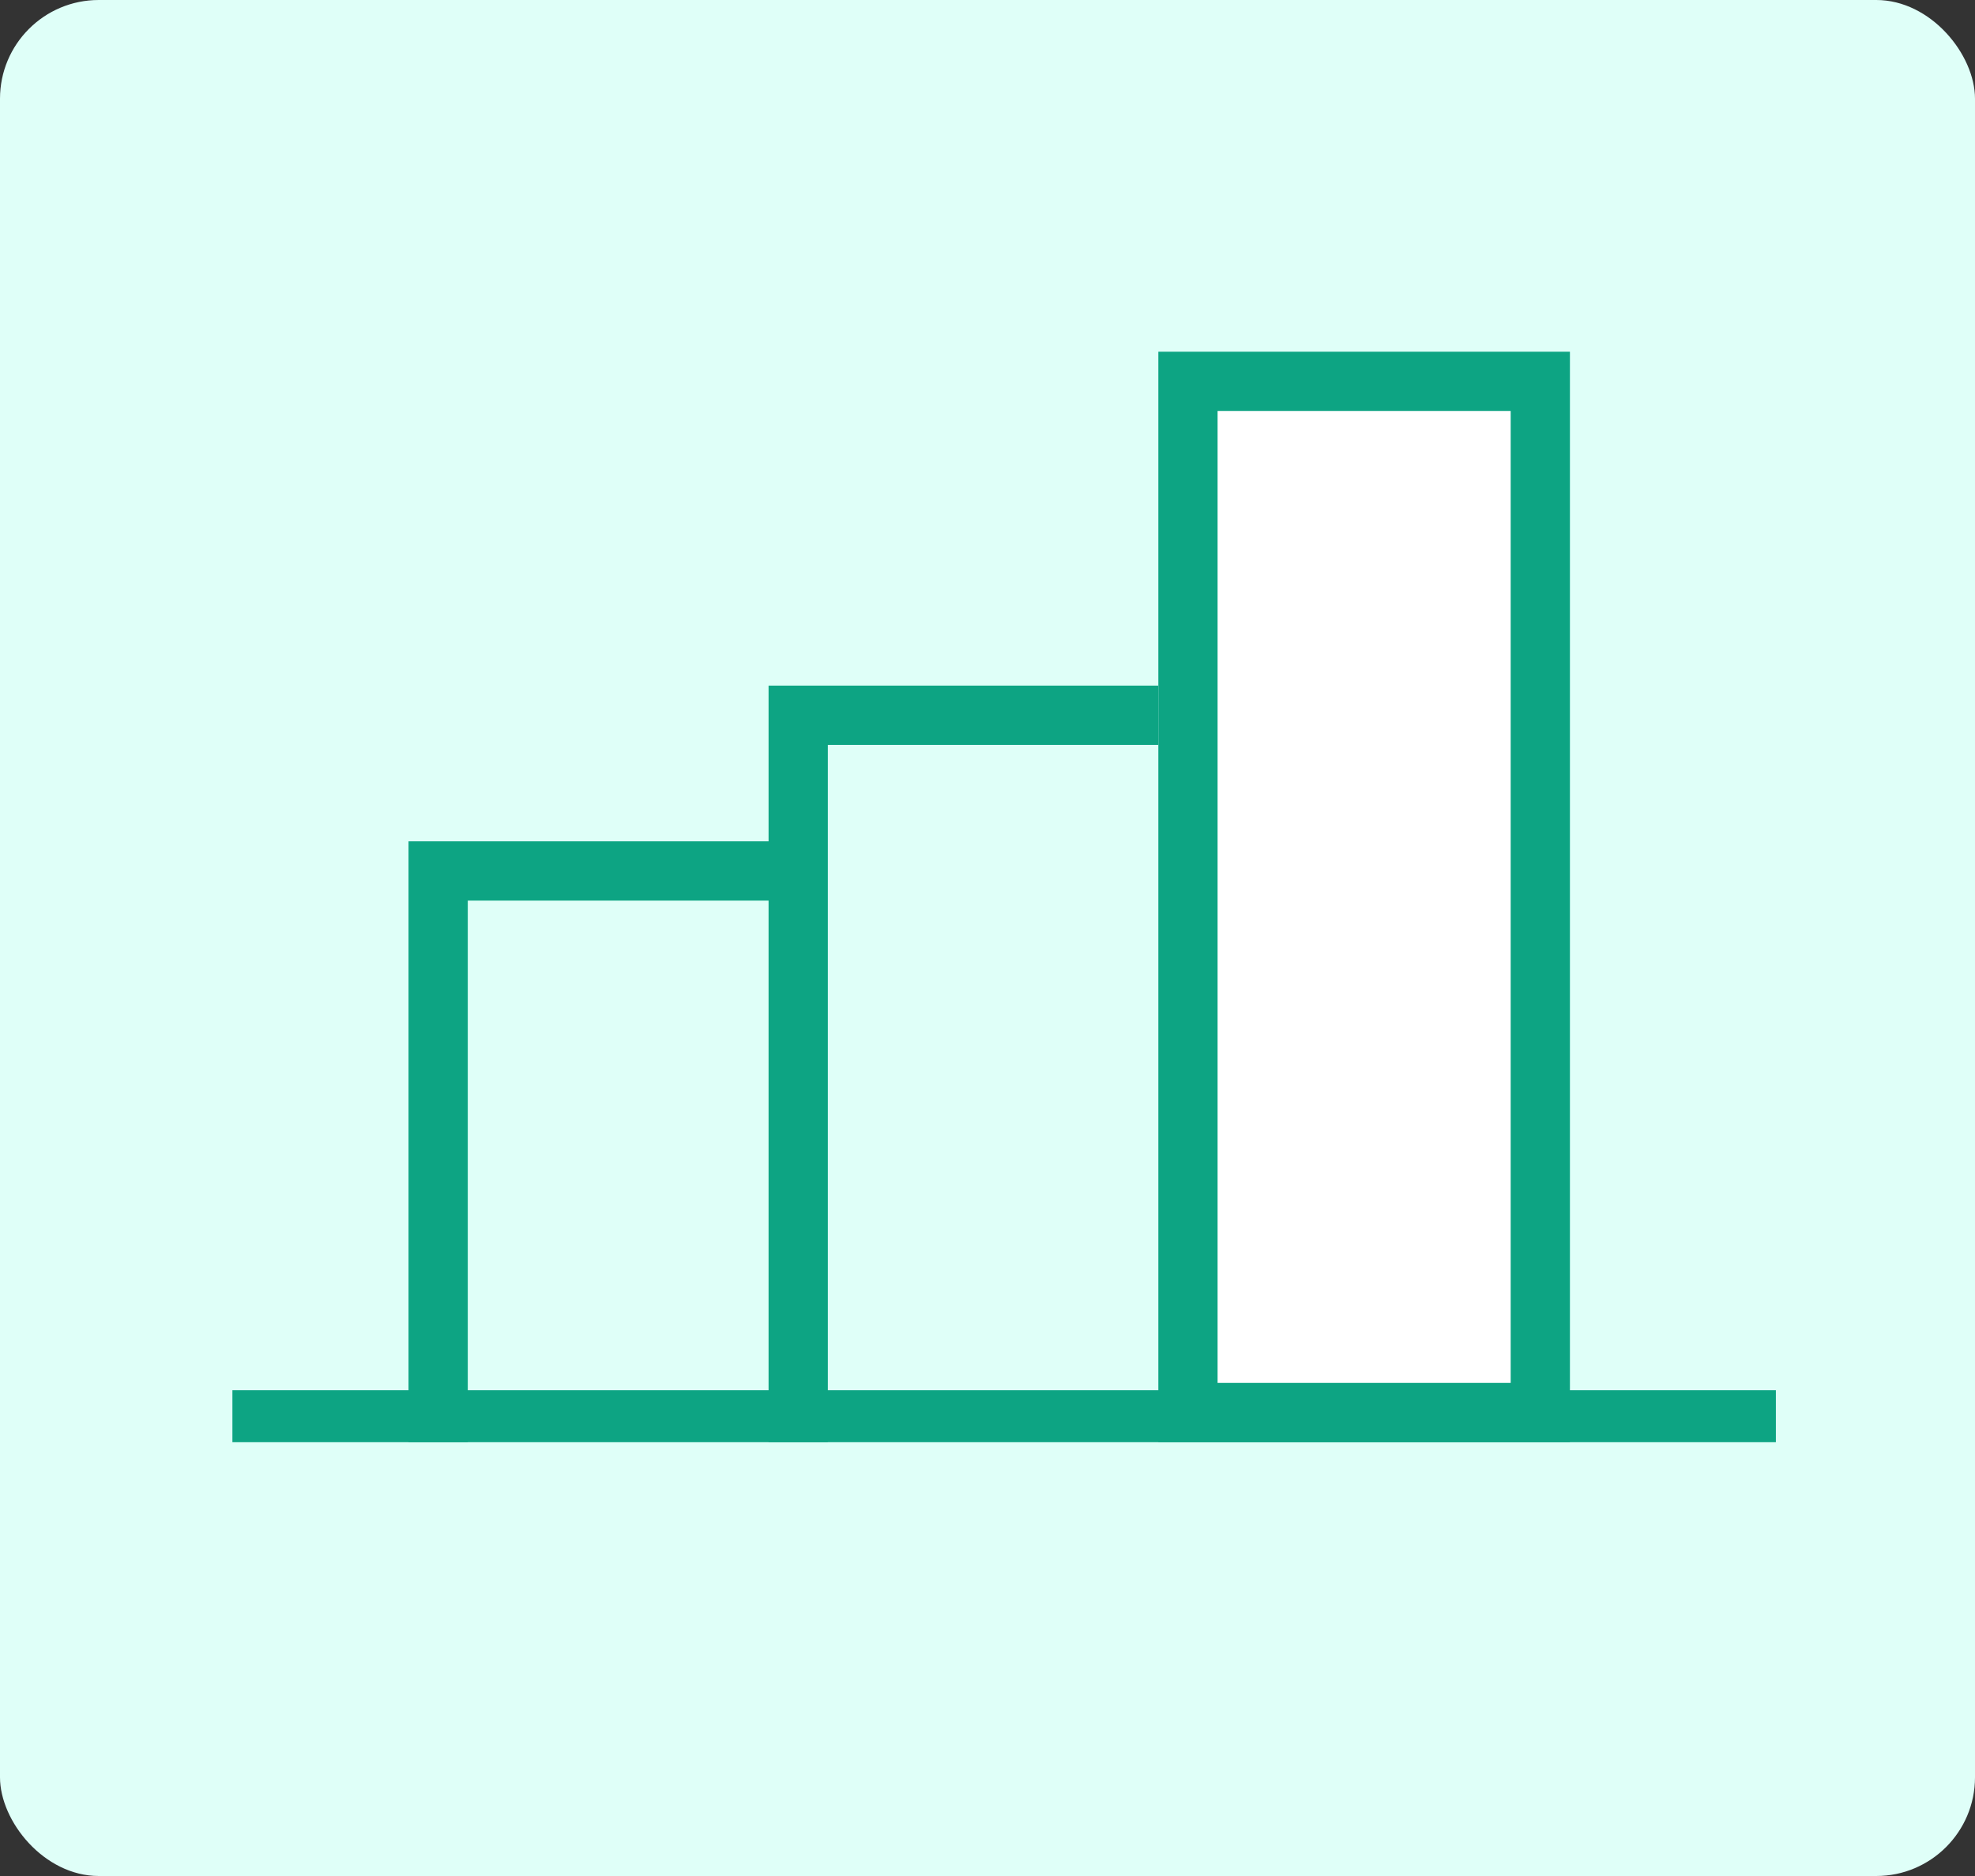 <svg width="20" height="19" viewBox="0 0 20 19" fill="none" xmlns="http://www.w3.org/2000/svg">
<rect x="0" y="0" width="20" height="19" fill="#333333" stroke="none"/>
<rect width="20" height="19" rx="1" fill="#DFFFF8"/>
<rect x="12.03" y="3.862" width="3.568" height="10.444" fill="white" stroke="#0DA483" stroke-width="0.6"/>
<path d="M11.73 7.244H8.083V14.606" stroke="#0DA483" stroke-width="0.6"/>
<path d="M8.084 8.821H4.437V14.606" stroke="#0DA483" stroke-width="0.6"/>
<rect x="2.485" y="14.212" width="15.367" height="0.263" fill="#5351CC" stroke="#0DA483" stroke-width="0.263"/>
</svg>
